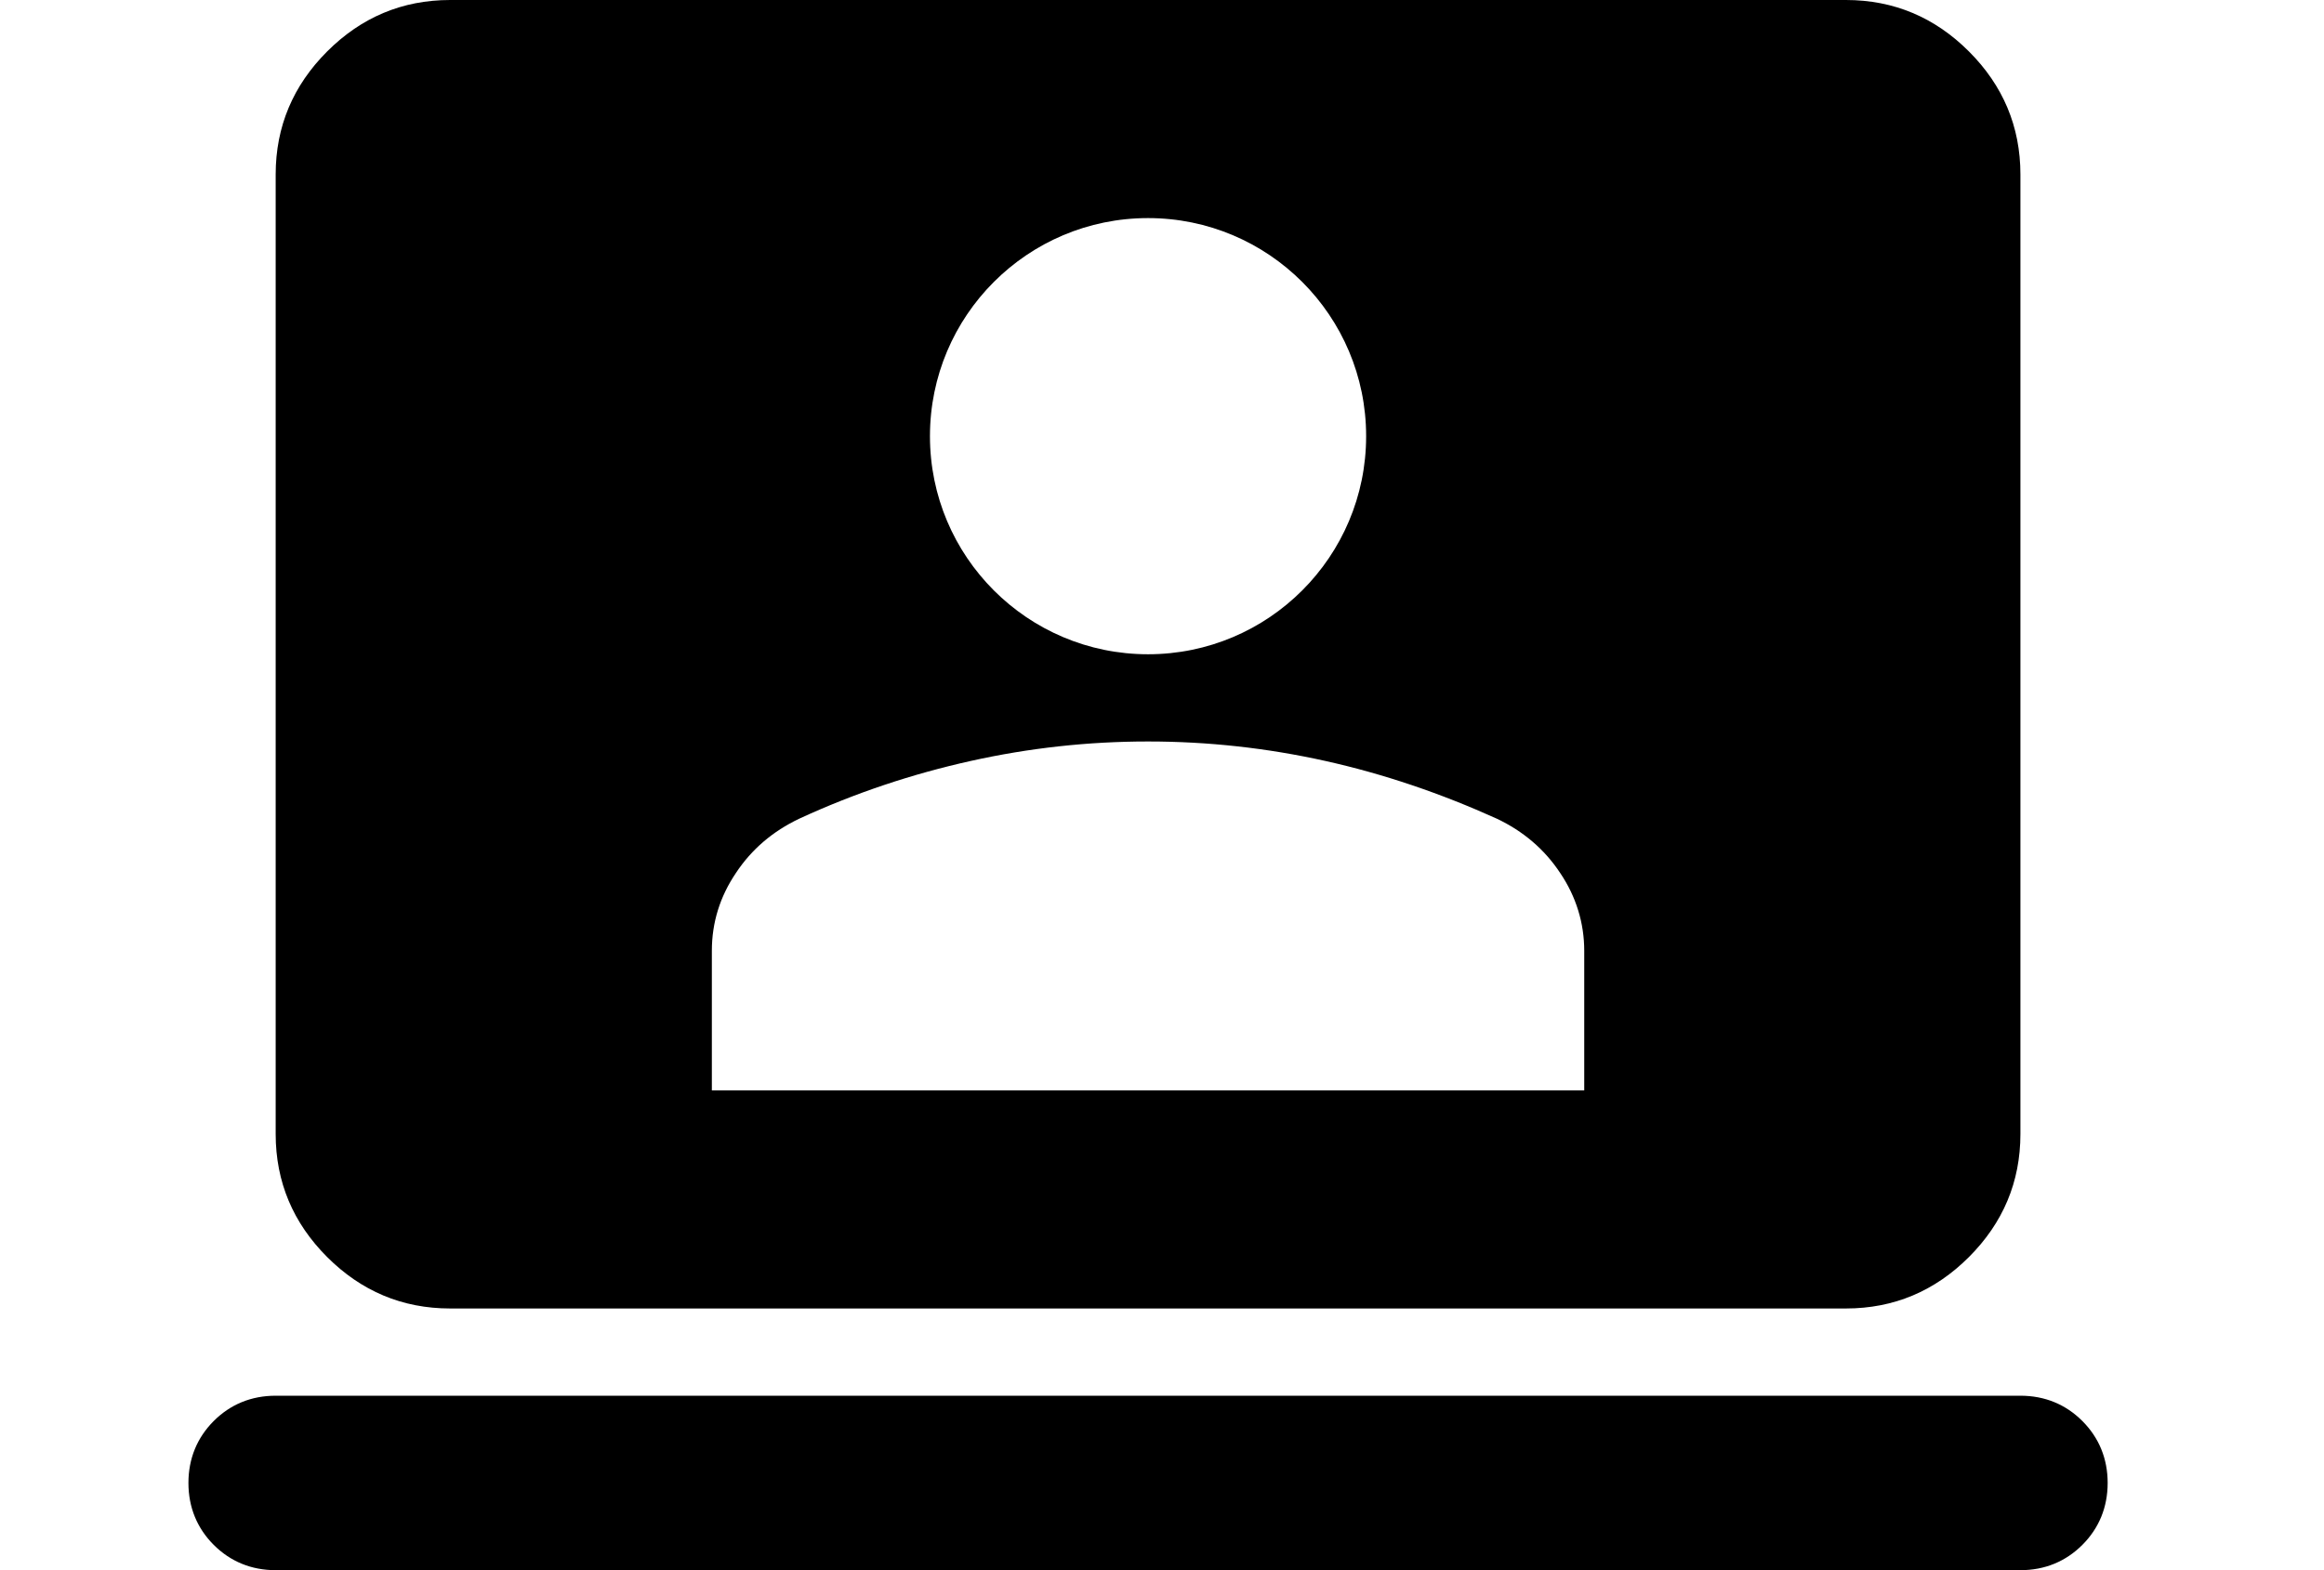 <svg width="111" height="75" viewBox="0 0 111 75" fill="none" xmlns="http://www.w3.org/2000/svg">
<path fill-rule="evenodd" clip-rule="evenodd" d="M13.167 54.167C13.167 56.458 14 58.417 15.625 60.042C17.25 61.667 19.208 62.5 21.5 62.5H88.167C90.458 62.5 92.417 61.667 94.042 60.042C95.667 58.417 96.5 56.458 96.5 54.167V8.333C96.5 6.042 95.667 4.083 94.042 2.458C92.417 0.833 90.458 0 88.167 0H21.5C19.208 0 17.25 0.833 15.625 2.458C14 4.083 13.167 6.042 13.167 8.333V54.167ZM96.5 66.667C97.667 66.667 98.667 67.083 99.458 67.875C100.25 68.667 100.667 69.667 100.667 70.833C100.667 72 100.25 73 99.458 73.792C98.667 74.583 97.667 75 96.5 75H13.167C12 75 11 74.583 10.208 73.792C9.417 73 9 72 9 70.833C9 69.667 9.417 68.667 10.208 67.875C11 67.083 12 66.667 13.167 66.667H96.5ZM54.833 31.251C60.586 31.251 65.25 26.587 65.25 20.834C65.25 15.081 60.586 10.417 54.833 10.417C49.08 10.417 44.417 15.081 44.417 20.834C44.417 26.587 49.08 31.251 54.833 31.251ZM34 45.417V52.084H75.667V45.417C75.667 44.084 75.276 42.822 74.521 41.703C73.766 40.56 72.75 39.703 71.5 39.108C68.818 37.894 66.083 36.965 63.297 36.346C60.51 35.727 57.698 35.417 54.833 35.417C51.969 35.417 49.156 35.727 46.37 36.346C43.583 36.965 40.849 37.87 38.167 39.108C36.917 39.703 35.901 40.56 35.146 41.703C34.391 42.822 34 44.06 34 45.417Z" fill="black"/>
</svg>
